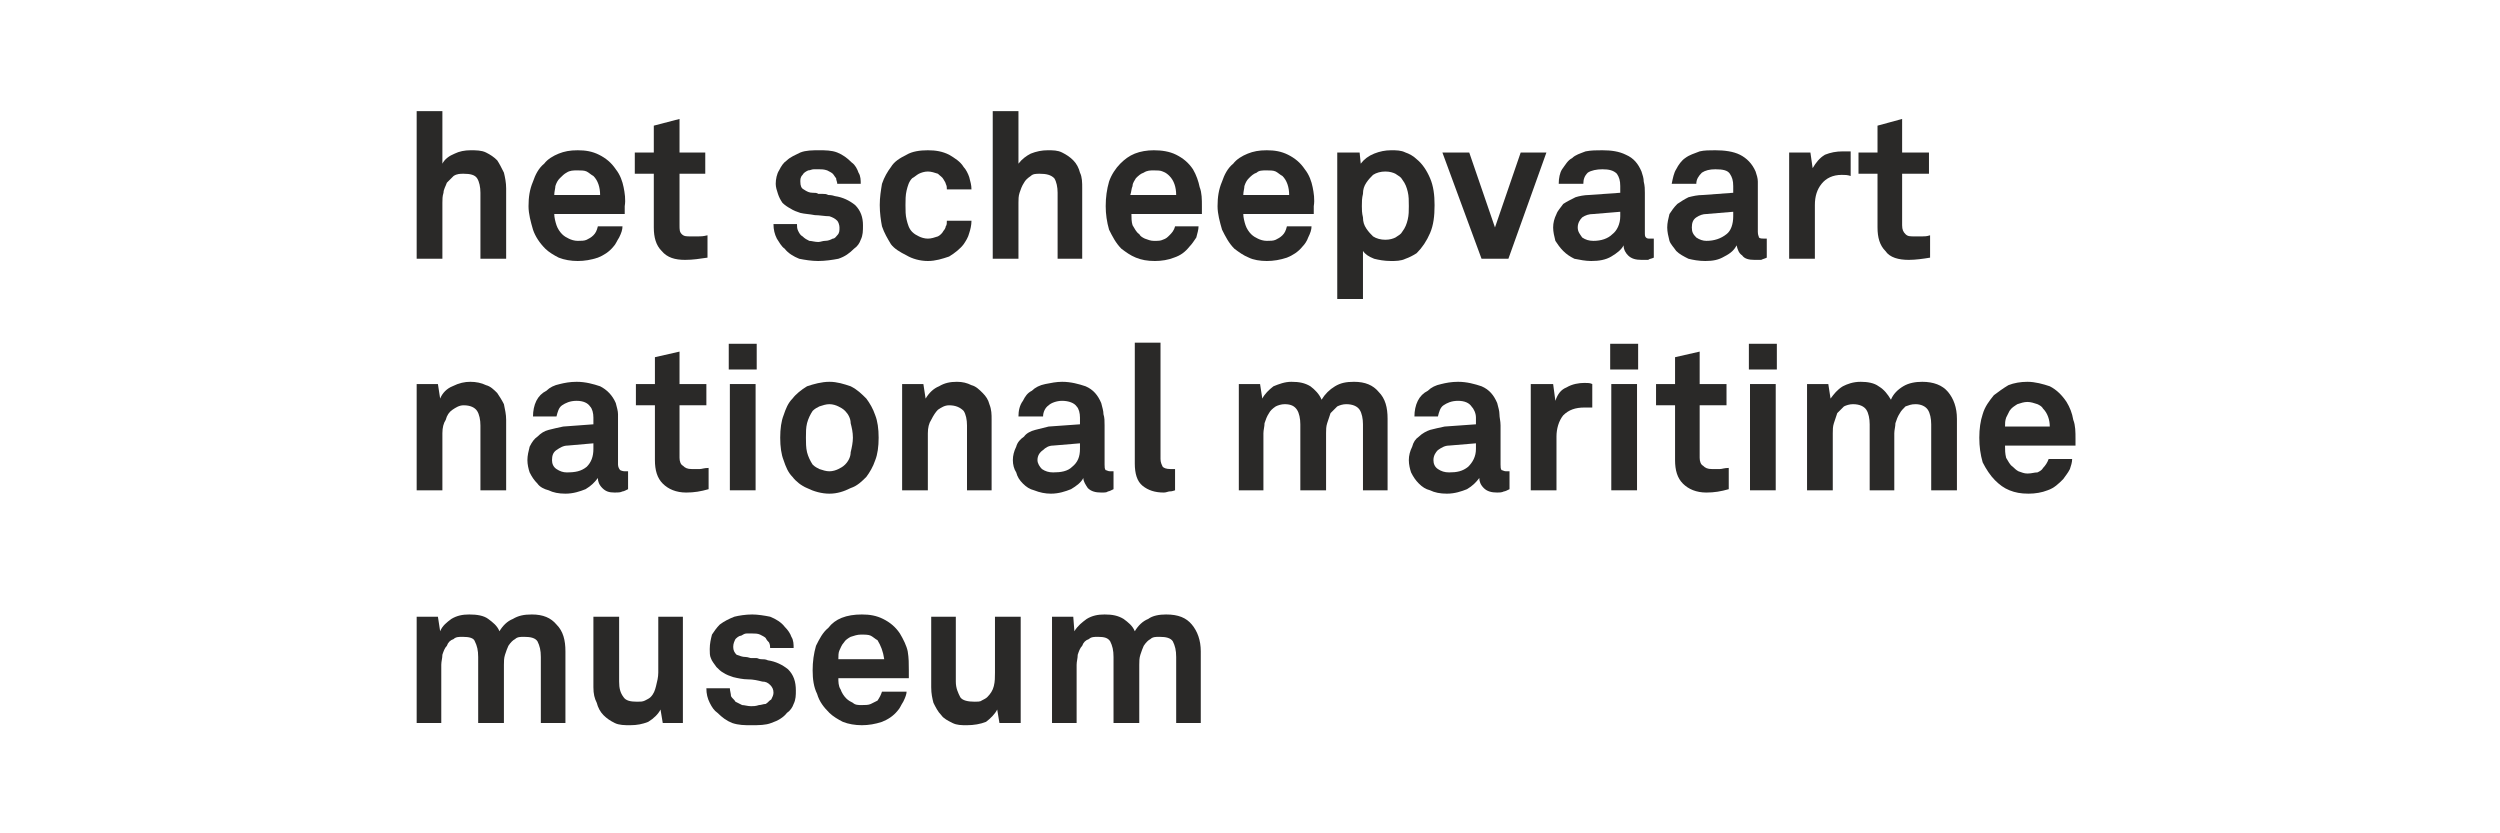 <svg width="180" height="60" viewBox="0 0 180 60" fill="none" xmlns="http://www.w3.org/2000/svg">
<path fill-rule="evenodd" clip-rule="evenodd" d="M34.591 18.631V13.879C34.591 13.476 34.51 13.074 34.349 12.832C34.188 12.591 33.866 12.51 33.383 12.51C33.141 12.51 32.899 12.51 32.658 12.671C32.497 12.832 32.336 12.993 32.175 13.154C32.094 13.396 31.933 13.638 31.933 13.879C31.852 14.121 31.852 14.362 31.852 14.604V18.631H30V8H31.852V11.785C32.013 11.463 32.336 11.222 32.738 11.06C33.06 10.899 33.463 10.819 33.866 10.819C34.269 10.819 34.671 10.819 34.993 10.98C35.315 11.141 35.557 11.302 35.799 11.544C35.96 11.785 36.121 12.107 36.282 12.43C36.362 12.752 36.443 13.154 36.443 13.557V18.631H34.591Z" fill="#2A2928"/>
<path fill-rule="evenodd" clip-rule="evenodd" d="M43.208 14.04C43.208 13.476 43.047 12.993 42.725 12.671C42.564 12.591 42.403 12.43 42.242 12.349C42.081 12.268 41.839 12.268 41.597 12.268C41.275 12.268 41.034 12.268 40.792 12.43C40.631 12.51 40.47 12.671 40.309 12.832C40.148 12.993 40.067 13.154 39.987 13.396C39.987 13.557 39.906 13.799 39.906 14.04H43.208ZM44.98 14.846C44.98 14.926 44.98 15.007 44.98 15.087V15.409H39.906C39.906 15.651 39.987 15.973 40.067 16.215C40.148 16.456 40.309 16.698 40.47 16.859C40.631 17.02 40.792 17.101 40.953 17.181C41.114 17.262 41.356 17.342 41.597 17.342C41.839 17.342 42.081 17.342 42.242 17.262C42.403 17.181 42.564 17.101 42.725 16.94C42.886 16.779 42.967 16.617 43.047 16.295H44.819C44.819 16.537 44.738 16.779 44.577 17.101C44.416 17.342 44.336 17.584 44.175 17.745C43.852 18.148 43.45 18.389 43.047 18.55C42.564 18.711 42.081 18.792 41.597 18.792C41.114 18.792 40.631 18.711 40.228 18.55C39.906 18.389 39.503 18.148 39.262 17.906C38.859 17.503 38.537 17.02 38.376 16.537C38.215 15.973 38.054 15.409 38.054 14.846C38.054 14.201 38.134 13.638 38.376 13.074C38.537 12.591 38.779 12.107 39.181 11.785C39.423 11.463 39.825 11.222 40.228 11.06C40.631 10.899 41.034 10.819 41.597 10.819C42.161 10.819 42.644 10.899 43.127 11.141C43.611 11.383 44.013 11.705 44.336 12.188C44.658 12.591 44.819 13.074 44.899 13.476C44.98 13.879 45.06 14.362 44.98 14.846Z" fill="#2A2928"/>
<path fill-rule="evenodd" clip-rule="evenodd" d="M50.94 18.55C50.376 18.631 49.893 18.711 49.329 18.711C48.604 18.711 48.04 18.55 47.638 18.067C47.235 17.664 47.074 17.101 47.074 16.376V12.51H45.705V10.98H47.074V9.047L48.926 8.564V10.98H50.779V12.51H48.926V16.215C48.926 16.537 48.926 16.698 49.087 16.859C49.248 17.02 49.409 17.02 49.732 17.02C49.893 17.02 50.134 17.02 50.295 17.02C50.456 17.02 50.617 17.02 50.94 16.94V18.55Z" fill="#2A2928"/>
<path fill-rule="evenodd" clip-rule="evenodd" d="M62.134 16.215C62.134 16.617 62.134 16.94 61.973 17.262C61.893 17.503 61.732 17.745 61.49 17.906C61.168 18.228 60.846 18.47 60.362 18.631C59.96 18.711 59.396 18.792 58.913 18.792C58.429 18.792 57.946 18.711 57.544 18.631C57.141 18.47 56.738 18.228 56.497 17.906C56.255 17.745 56.094 17.423 55.933 17.181C55.772 16.859 55.691 16.537 55.691 16.134H57.383C57.383 16.295 57.383 16.456 57.463 16.617C57.544 16.779 57.624 16.94 57.785 17.02C57.946 17.181 58.107 17.262 58.269 17.342C58.429 17.342 58.671 17.423 58.913 17.423C59.074 17.423 59.235 17.342 59.396 17.342C59.638 17.342 59.799 17.262 59.96 17.181C60.121 17.181 60.201 17.02 60.282 16.94C60.443 16.779 60.443 16.617 60.443 16.376C60.443 16.215 60.362 15.973 60.282 15.893C60.121 15.732 59.96 15.651 59.718 15.57C59.396 15.57 58.993 15.49 58.671 15.49C58.269 15.409 57.946 15.409 57.624 15.329C57.383 15.248 57.141 15.168 56.899 15.007C56.738 14.926 56.497 14.765 56.336 14.604C56.175 14.362 56.094 14.201 56.013 13.96C55.933 13.718 55.852 13.476 55.852 13.235C55.852 12.913 55.933 12.51 56.094 12.268C56.255 11.946 56.416 11.705 56.658 11.544C56.899 11.302 57.302 11.141 57.624 10.98C58.027 10.819 58.51 10.819 58.993 10.819C59.396 10.819 59.879 10.819 60.282 10.98C60.685 11.141 61.007 11.383 61.329 11.705C61.571 11.866 61.732 12.188 61.812 12.43C61.973 12.671 61.973 12.993 61.973 13.235H60.282C60.282 13.074 60.201 12.993 60.201 12.832C60.121 12.752 60.04 12.591 59.96 12.51C59.879 12.43 59.718 12.349 59.557 12.268C59.315 12.188 59.154 12.188 58.993 12.188C58.832 12.188 58.671 12.188 58.591 12.188C58.429 12.188 58.349 12.268 58.188 12.268C58.027 12.349 57.866 12.43 57.785 12.591C57.624 12.752 57.624 12.913 57.624 13.074C57.624 13.396 57.705 13.557 57.866 13.638C58.107 13.799 58.269 13.879 58.51 13.879C58.671 13.879 58.832 13.879 58.913 13.96C58.993 13.96 59.154 13.96 59.235 13.96C59.396 13.96 59.477 13.96 59.638 14.04C59.718 14.04 59.879 14.04 60.121 14.121C60.685 14.201 61.168 14.443 61.571 14.765C61.973 15.168 62.134 15.651 62.134 16.215Z" fill="#2A2928"/>
<path fill-rule="evenodd" clip-rule="evenodd" d="M69.946 15.893C69.946 16.215 69.866 16.537 69.785 16.779C69.705 17.101 69.544 17.342 69.383 17.584C69.141 17.906 68.738 18.228 68.336 18.47C67.852 18.631 67.369 18.792 66.805 18.792C66.242 18.792 65.678 18.631 65.275 18.389C64.792 18.148 64.389 17.906 64.148 17.584C63.906 17.181 63.664 16.779 63.503 16.295C63.423 15.893 63.342 15.329 63.342 14.765C63.342 14.201 63.423 13.718 63.503 13.235C63.664 12.752 63.906 12.349 64.148 12.027C64.389 11.624 64.792 11.383 65.275 11.141C65.678 10.899 66.242 10.819 66.805 10.819C67.369 10.819 67.852 10.899 68.336 11.141C68.738 11.383 69.141 11.624 69.383 12.027C69.544 12.188 69.705 12.51 69.785 12.752C69.866 13.074 69.946 13.315 69.946 13.638H68.174C68.174 13.476 68.174 13.396 68.094 13.235C68.094 13.154 68.013 13.074 67.933 12.913C67.852 12.752 67.691 12.671 67.53 12.51C67.289 12.43 67.047 12.349 66.805 12.349C66.564 12.349 66.322 12.43 66.161 12.51C66 12.591 65.839 12.752 65.678 12.832C65.436 13.074 65.356 13.396 65.275 13.718C65.195 14.04 65.195 14.443 65.195 14.765C65.195 15.168 65.195 15.49 65.275 15.812C65.356 16.134 65.436 16.456 65.678 16.698C65.839 16.859 66 16.94 66.161 17.02C66.322 17.101 66.564 17.181 66.805 17.181C67.047 17.181 67.289 17.101 67.53 17.02C67.691 16.94 67.852 16.779 67.933 16.617C68.013 16.537 68.094 16.376 68.094 16.295C68.174 16.215 68.174 16.054 68.174 15.893H69.946Z" fill="#2A2928"/>
<path fill-rule="evenodd" clip-rule="evenodd" d="M76.148 18.631V13.879C76.148 13.476 76.067 13.074 75.906 12.832C75.664 12.591 75.342 12.51 74.859 12.51C74.617 12.51 74.376 12.51 74.215 12.671C73.973 12.832 73.812 12.993 73.731 13.154C73.57 13.396 73.49 13.638 73.409 13.879C73.329 14.121 73.329 14.362 73.329 14.604V18.631H71.477V8H73.329V11.785C73.57 11.463 73.893 11.222 74.215 11.06C74.617 10.899 75.02 10.819 75.423 10.819C75.826 10.819 76.148 10.819 76.47 10.98C76.792 11.141 77.034 11.302 77.275 11.544C77.517 11.785 77.678 12.107 77.758 12.43C77.919 12.752 77.919 13.154 77.919 13.557V18.631H76.148Z" fill="#2A2928"/>
<path fill-rule="evenodd" clip-rule="evenodd" d="M84.684 14.04C84.684 13.476 84.523 12.993 84.201 12.671C84.121 12.591 83.96 12.43 83.718 12.349C83.557 12.268 83.315 12.268 83.074 12.268C82.832 12.268 82.591 12.268 82.349 12.43C82.107 12.51 81.946 12.671 81.785 12.832C81.705 12.993 81.544 13.154 81.544 13.396C81.463 13.557 81.463 13.799 81.382 14.04H84.684ZM86.537 14.846C86.537 14.926 86.537 15.007 86.537 15.087V15.409H81.463C81.463 15.651 81.463 15.973 81.544 16.215C81.705 16.456 81.785 16.698 82.027 16.859C82.107 17.02 82.268 17.101 82.43 17.181C82.671 17.262 82.832 17.342 83.074 17.342C83.396 17.342 83.557 17.342 83.718 17.262C83.96 17.181 84.04 17.101 84.201 16.94C84.362 16.779 84.523 16.617 84.604 16.295H86.295C86.295 16.537 86.215 16.779 86.134 17.101C85.973 17.342 85.812 17.584 85.651 17.745C85.329 18.148 85.007 18.389 84.523 18.55C84.121 18.711 83.638 18.792 83.154 18.792C82.591 18.792 82.188 18.711 81.785 18.55C81.382 18.389 81.06 18.148 80.738 17.906C80.336 17.503 80.094 17.02 79.852 16.537C79.691 15.973 79.611 15.409 79.611 14.846C79.611 14.201 79.691 13.638 79.852 13.074C80.013 12.591 80.336 12.107 80.658 11.785C80.98 11.463 81.302 11.222 81.705 11.06C82.107 10.899 82.591 10.819 83.074 10.819C83.638 10.819 84.201 10.899 84.684 11.141C85.168 11.383 85.57 11.705 85.893 12.188C86.134 12.591 86.295 13.074 86.376 13.476C86.537 13.879 86.537 14.362 86.537 14.846Z" fill="#2A2928"/>
<path fill-rule="evenodd" clip-rule="evenodd" d="M92.819 14.04C92.819 13.476 92.658 12.993 92.336 12.671C92.174 12.591 92.013 12.43 91.852 12.349C91.691 12.268 91.45 12.268 91.208 12.268C90.886 12.268 90.644 12.268 90.483 12.43C90.242 12.51 90.081 12.671 89.919 12.832C89.758 12.993 89.678 13.154 89.597 13.396C89.597 13.557 89.517 13.799 89.517 14.04H92.819ZM94.591 14.846C94.591 14.926 94.591 15.007 94.591 15.087V15.409H89.517C89.517 15.651 89.597 15.973 89.678 16.215C89.758 16.456 89.919 16.698 90.081 16.859C90.242 17.02 90.403 17.101 90.564 17.181C90.725 17.262 90.966 17.342 91.208 17.342C91.45 17.342 91.691 17.342 91.852 17.262C92.013 17.181 92.174 17.101 92.336 16.94C92.497 16.779 92.577 16.617 92.658 16.295H94.43C94.43 16.537 94.349 16.779 94.188 17.101C94.107 17.342 93.946 17.584 93.785 17.745C93.463 18.148 93.06 18.389 92.658 18.55C92.174 18.711 91.691 18.792 91.208 18.792C90.725 18.792 90.242 18.711 89.919 18.55C89.517 18.389 89.195 18.148 88.873 17.906C88.47 17.503 88.228 17.02 87.987 16.537C87.826 15.973 87.664 15.409 87.664 14.846C87.664 14.201 87.745 13.638 87.987 13.074C88.148 12.591 88.389 12.107 88.792 11.785C89.034 11.463 89.436 11.222 89.839 11.06C90.242 10.899 90.644 10.819 91.208 10.819C91.772 10.819 92.255 10.899 92.738 11.141C93.222 11.383 93.624 11.705 93.946 12.188C94.269 12.591 94.43 13.074 94.51 13.476C94.591 13.879 94.671 14.362 94.591 14.846Z" fill="#2A2928"/>
<path fill-rule="evenodd" clip-rule="evenodd" d="M101.436 14.846C101.436 14.443 101.436 14.121 101.356 13.799C101.275 13.476 101.195 13.235 100.953 12.913C100.872 12.752 100.711 12.671 100.47 12.51C100.309 12.43 100.067 12.349 99.745 12.349C99.423 12.349 99.101 12.43 98.859 12.591C98.698 12.752 98.537 12.913 98.376 13.154C98.215 13.396 98.134 13.638 98.134 13.96C98.054 14.282 98.054 14.524 98.054 14.846C98.054 15.087 98.054 15.329 98.134 15.651C98.134 15.973 98.215 16.215 98.376 16.456C98.537 16.698 98.698 16.859 98.859 17.02C99.101 17.181 99.423 17.262 99.745 17.262C100.067 17.262 100.309 17.181 100.47 17.101C100.711 16.94 100.872 16.859 100.953 16.698C101.195 16.376 101.275 16.134 101.356 15.812C101.436 15.49 101.436 15.168 101.436 14.846ZM103.289 14.765C103.289 15.57 103.208 16.215 102.966 16.779C102.725 17.342 102.403 17.826 102 18.228C101.758 18.389 101.436 18.55 101.195 18.631C100.872 18.792 100.47 18.792 100.148 18.792C99.664 18.792 99.262 18.711 98.94 18.631C98.537 18.47 98.295 18.309 98.134 18.067V21.53H96.282V10.98H97.893L97.973 11.785C98.215 11.463 98.537 11.222 98.94 11.06C99.342 10.899 99.745 10.819 100.148 10.819C100.55 10.819 100.872 10.819 101.195 10.98C101.436 11.06 101.758 11.222 102 11.463C102.403 11.785 102.725 12.268 102.966 12.832C103.208 13.396 103.289 14.04 103.289 14.765Z" fill="#2A2928"/>
<path fill-rule="evenodd" clip-rule="evenodd" d="M108.604 18.631H106.671L103.852 10.98H105.785L107.638 16.376L109.49 10.98H111.342L108.604 18.631Z" fill="#2A2928"/>
<path fill-rule="evenodd" clip-rule="evenodd" d="M116.658 15.248L114.725 15.409C114.403 15.409 114.161 15.49 113.919 15.651C113.758 15.812 113.597 16.054 113.597 16.376C113.597 16.698 113.758 16.859 113.919 17.101C114.161 17.262 114.403 17.342 114.725 17.342C115.289 17.342 115.772 17.181 116.094 16.859C116.416 16.617 116.658 16.134 116.658 15.57V15.248ZM119.074 18.55C118.913 18.631 118.752 18.631 118.671 18.711C118.591 18.711 118.349 18.711 118.188 18.711C117.785 18.711 117.463 18.631 117.221 18.389C117.06 18.228 116.899 17.987 116.899 17.664C116.738 17.987 116.416 18.228 116.013 18.47C115.611 18.711 115.128 18.792 114.564 18.792C114.161 18.792 113.758 18.711 113.356 18.631C113.034 18.47 112.792 18.309 112.55 18.067C112.309 17.826 112.148 17.584 111.987 17.342C111.906 17.02 111.826 16.698 111.826 16.376C111.826 16.054 111.906 15.732 112.067 15.409C112.148 15.168 112.389 14.926 112.55 14.685C112.792 14.524 113.114 14.362 113.436 14.201C113.678 14.121 114.081 14.04 114.403 14.04L116.658 13.879V13.396C116.658 12.993 116.577 12.752 116.416 12.51C116.174 12.268 115.852 12.188 115.369 12.188C114.966 12.188 114.564 12.268 114.322 12.43C114.081 12.671 114 12.913 114 13.235H112.228C112.228 12.832 112.309 12.43 112.47 12.188C112.711 11.866 112.872 11.544 113.195 11.383C113.436 11.141 113.758 11.06 114.161 10.899C114.564 10.819 114.966 10.819 115.369 10.819C116.013 10.819 116.577 10.899 117.06 11.141C117.624 11.383 117.946 11.785 118.188 12.349C118.268 12.591 118.349 12.832 118.349 13.074C118.43 13.396 118.43 13.638 118.43 13.879V16.698C118.43 16.94 118.43 17.02 118.51 17.101C118.591 17.181 118.671 17.181 118.832 17.181C118.913 17.181 118.993 17.181 118.993 17.181H119.074V18.55Z" fill="#2A2928"/>
<path fill-rule="evenodd" clip-rule="evenodd" d="M124.792 15.248L122.859 15.409C122.617 15.409 122.376 15.49 122.134 15.651C121.893 15.812 121.812 16.054 121.812 16.376C121.812 16.698 121.893 16.859 122.134 17.101C122.376 17.262 122.617 17.342 122.859 17.342C123.423 17.342 123.906 17.181 124.309 16.859C124.631 16.617 124.792 16.134 124.792 15.57V15.248ZM127.208 18.55C127.047 18.631 126.966 18.631 126.805 18.711C126.725 18.711 126.564 18.711 126.322 18.711C125.919 18.711 125.597 18.631 125.436 18.389C125.195 18.228 125.114 17.987 125.034 17.664C124.872 17.987 124.631 18.228 124.148 18.47C123.745 18.711 123.342 18.792 122.779 18.792C122.295 18.792 121.893 18.711 121.57 18.631C121.248 18.47 120.926 18.309 120.685 18.067C120.524 17.826 120.282 17.584 120.201 17.342C120.121 17.02 120.04 16.698 120.04 16.376C120.04 16.054 120.121 15.732 120.201 15.409C120.362 15.168 120.523 14.926 120.765 14.685C121.007 14.524 121.248 14.362 121.57 14.201C121.893 14.121 122.215 14.04 122.617 14.04L124.792 13.879V13.396C124.792 12.993 124.711 12.752 124.55 12.51C124.389 12.268 124.067 12.188 123.503 12.188C123.101 12.188 122.779 12.268 122.537 12.43C122.295 12.671 122.134 12.913 122.134 13.235H120.362C120.443 12.832 120.524 12.43 120.685 12.188C120.846 11.866 121.087 11.544 121.329 11.383C121.651 11.141 121.973 11.06 122.376 10.899C122.698 10.819 123.101 10.819 123.503 10.819C124.148 10.819 124.792 10.899 125.275 11.141C125.758 11.383 126.161 11.785 126.403 12.349C126.483 12.591 126.564 12.832 126.564 13.074C126.564 13.396 126.564 13.638 126.564 13.879V16.698C126.564 16.94 126.644 17.02 126.644 17.101C126.725 17.181 126.886 17.181 127.047 17.181C127.047 17.181 127.128 17.181 127.208 17.181V18.55Z" fill="#2A2928"/>
<path fill-rule="evenodd" clip-rule="evenodd" d="M133.248 12.671C133.007 12.591 132.846 12.591 132.604 12.591C131.96 12.591 131.477 12.832 131.154 13.235C130.832 13.638 130.671 14.121 130.671 14.765V18.631H128.819V10.98H130.349L130.51 12.107C130.752 11.705 130.993 11.383 131.396 11.141C131.799 10.98 132.201 10.899 132.685 10.899C132.846 10.899 133.087 10.899 133.248 10.899V12.671Z" fill="#2A2928"/>
<path fill-rule="evenodd" clip-rule="evenodd" d="M138.966 18.55C138.483 18.631 137.919 18.711 137.436 18.711C136.711 18.711 136.067 18.55 135.745 18.067C135.342 17.664 135.181 17.101 135.181 16.376V12.51H133.812V10.98H135.181V9.047L136.953 8.564V10.98H138.886V12.51H136.953V16.215C136.953 16.537 137.034 16.698 137.195 16.859C137.356 17.02 137.517 17.02 137.839 17.02C138 17.02 138.161 17.02 138.403 17.02C138.564 17.02 138.725 17.02 138.966 16.94V18.55Z" fill="#2A2928"/>
<path fill-rule="evenodd" clip-rule="evenodd" d="M34.591 35.302V30.631C34.591 30.228 34.51 29.826 34.349 29.584C34.188 29.342 33.866 29.181 33.383 29.181C33.06 29.181 32.819 29.342 32.577 29.503C32.336 29.664 32.175 29.906 32.094 30.228C31.933 30.47 31.852 30.792 31.852 31.195C31.852 31.597 31.852 31.919 31.852 32.242V35.302H30V27.651H31.53L31.691 28.698C31.852 28.295 32.175 27.973 32.577 27.812C33.06 27.57 33.463 27.49 33.866 27.49C34.269 27.49 34.671 27.57 34.993 27.732C35.315 27.812 35.557 28.054 35.799 28.295C35.96 28.537 36.121 28.779 36.282 29.101C36.362 29.503 36.443 29.826 36.443 30.228V35.302H34.591Z" fill="#2A2928"/>
<path fill-rule="evenodd" clip-rule="evenodd" d="M42.725 31.919L40.873 32.081C40.55 32.081 40.309 32.242 40.067 32.403C39.825 32.564 39.745 32.805 39.745 33.127C39.745 33.369 39.825 33.611 40.067 33.772C40.309 33.933 40.55 34.013 40.792 34.013C41.436 34.013 41.839 33.933 42.242 33.611C42.564 33.289 42.725 32.886 42.725 32.322V31.919ZM45.221 35.221C45.06 35.302 44.899 35.383 44.819 35.383C44.658 35.463 44.497 35.463 44.255 35.463C43.852 35.463 43.611 35.383 43.369 35.141C43.127 34.899 43.047 34.658 43.047 34.416C42.805 34.738 42.564 34.98 42.161 35.221C41.758 35.383 41.275 35.544 40.711 35.544C40.228 35.544 39.825 35.463 39.503 35.302C39.181 35.221 38.859 35.06 38.698 34.819C38.456 34.577 38.295 34.336 38.134 34.013C38.054 33.772 37.973 33.45 37.973 33.127C37.973 32.805 38.054 32.483 38.134 32.161C38.295 31.839 38.456 31.597 38.698 31.436C38.94 31.195 39.181 31.034 39.503 30.953C39.825 30.872 40.148 30.792 40.55 30.711L42.725 30.55V30.067C42.725 29.745 42.644 29.423 42.483 29.262C42.322 29.02 42 28.859 41.517 28.859C41.033 28.859 40.711 29.02 40.47 29.181C40.228 29.342 40.148 29.664 40.067 29.987H38.376C38.376 29.584 38.456 29.181 38.617 28.859C38.779 28.537 39.02 28.295 39.342 28.134C39.584 27.893 39.906 27.732 40.309 27.651C40.631 27.57 41.033 27.49 41.517 27.49C42.161 27.49 42.725 27.651 43.208 27.812C43.691 28.054 44.094 28.456 44.336 29.02C44.416 29.342 44.497 29.584 44.497 29.826C44.497 30.067 44.497 30.309 44.497 30.631V33.45C44.497 33.611 44.577 33.772 44.658 33.852C44.658 33.852 44.819 33.933 44.98 33.933C45.06 33.933 45.06 33.933 45.141 33.933C45.141 33.933 45.141 33.933 45.221 33.933V35.221Z" fill="#2A2928"/>
<path fill-rule="evenodd" clip-rule="evenodd" d="M51.02 35.221C50.456 35.383 49.973 35.463 49.409 35.463C48.684 35.463 48.121 35.221 47.718 34.819C47.315 34.416 47.154 33.852 47.154 33.127V29.181H45.785V27.651H47.154V25.718L48.926 25.315V27.651H50.859V29.181H48.926V32.966C48.926 33.208 49.007 33.45 49.168 33.53C49.329 33.691 49.49 33.772 49.812 33.772C49.973 33.772 50.215 33.772 50.376 33.772C50.537 33.772 50.698 33.691 51.02 33.691V35.221Z" fill="#2A2928"/>
<path fill-rule="evenodd" clip-rule="evenodd" d="M52.55 35.302H54.403V27.651H52.55V35.302ZM52.47 26.604H54.483V24.752H52.47V26.604Z" fill="#2A2928"/>
<path fill-rule="evenodd" clip-rule="evenodd" d="M61.409 31.517C61.409 31.114 61.329 30.792 61.248 30.47C61.248 30.148 61.087 29.826 60.846 29.584C60.685 29.423 60.523 29.342 60.362 29.262C60.201 29.181 59.96 29.101 59.718 29.101C59.477 29.101 59.235 29.181 58.993 29.262C58.832 29.342 58.671 29.423 58.51 29.584C58.349 29.826 58.188 30.148 58.107 30.47C58.027 30.792 58.027 31.114 58.027 31.517C58.027 31.839 58.027 32.242 58.107 32.564C58.188 32.886 58.349 33.208 58.51 33.45C58.671 33.611 58.832 33.691 58.993 33.772C59.235 33.852 59.477 33.933 59.718 33.933C59.96 33.933 60.201 33.852 60.362 33.772C60.523 33.691 60.685 33.611 60.846 33.45C61.087 33.208 61.248 32.886 61.248 32.564C61.329 32.242 61.409 31.839 61.409 31.517ZM63.262 31.517C63.262 32.161 63.181 32.725 63.02 33.127C62.859 33.611 62.617 34.013 62.376 34.336C62.054 34.658 61.731 34.98 61.248 35.141C60.765 35.383 60.282 35.544 59.718 35.544C59.154 35.544 58.591 35.383 58.107 35.141C57.705 34.98 57.302 34.658 57.06 34.336C56.738 34.013 56.577 33.611 56.416 33.127C56.255 32.725 56.175 32.161 56.175 31.517C56.175 30.872 56.255 30.309 56.416 29.906C56.577 29.423 56.738 29.02 57.06 28.698C57.302 28.376 57.705 28.054 58.107 27.812C58.591 27.651 59.154 27.49 59.718 27.49C60.282 27.49 60.765 27.651 61.248 27.812C61.731 28.054 62.054 28.376 62.376 28.698C62.617 29.02 62.859 29.423 63.02 29.906C63.181 30.309 63.262 30.872 63.262 31.517Z" fill="#2A2928"/>
<path fill-rule="evenodd" clip-rule="evenodd" d="M69.624 35.302V30.631C69.624 30.228 69.544 29.826 69.382 29.584C69.141 29.342 68.819 29.181 68.336 29.181C68.013 29.181 67.772 29.342 67.53 29.503C67.369 29.664 67.208 29.906 67.047 30.228C66.886 30.47 66.805 30.792 66.805 31.195C66.805 31.597 66.805 31.919 66.805 32.242V35.302H64.953V27.651H66.483L66.644 28.698C66.886 28.295 67.208 27.973 67.611 27.812C68.013 27.57 68.416 27.49 68.899 27.49C69.302 27.49 69.624 27.57 69.946 27.732C70.268 27.812 70.51 28.054 70.752 28.295C70.993 28.537 71.154 28.779 71.235 29.101C71.396 29.503 71.396 29.826 71.396 30.228V35.302H69.624Z" fill="#2A2928"/>
<path fill-rule="evenodd" clip-rule="evenodd" d="M77.758 31.919L75.826 32.081C75.503 32.081 75.262 32.242 75.101 32.403C74.859 32.564 74.698 32.805 74.698 33.127C74.698 33.369 74.859 33.611 75.02 33.772C75.262 33.933 75.503 34.013 75.826 34.013C76.389 34.013 76.873 33.933 77.195 33.611C77.597 33.289 77.758 32.886 77.758 32.322V31.919ZM80.174 35.221C80.013 35.302 79.852 35.383 79.772 35.383C79.691 35.463 79.53 35.463 79.289 35.463C78.886 35.463 78.564 35.383 78.322 35.141C78.161 34.899 78 34.658 78 34.416C77.839 34.738 77.517 34.98 77.114 35.221C76.711 35.383 76.228 35.544 75.664 35.544C75.262 35.544 74.859 35.463 74.456 35.302C74.134 35.221 73.893 35.06 73.651 34.819C73.409 34.577 73.248 34.336 73.168 34.013C73.007 33.772 72.926 33.45 72.926 33.127C72.926 32.805 73.007 32.483 73.168 32.161C73.248 31.839 73.49 31.597 73.731 31.436C73.893 31.195 74.215 31.034 74.537 30.953C74.859 30.872 75.181 30.792 75.503 30.711L77.758 30.55V30.067C77.758 29.745 77.678 29.423 77.517 29.262C77.356 29.02 76.953 28.859 76.47 28.859C76.067 28.859 75.664 29.02 75.503 29.181C75.262 29.342 75.101 29.664 75.101 29.987H73.329C73.329 29.584 73.409 29.181 73.651 28.859C73.812 28.537 73.973 28.295 74.295 28.134C74.537 27.893 74.859 27.732 75.262 27.651C75.664 27.57 76.067 27.49 76.47 27.49C77.114 27.49 77.678 27.651 78.161 27.812C78.725 28.054 79.047 28.456 79.289 29.02C79.369 29.342 79.45 29.584 79.45 29.826C79.53 30.067 79.53 30.309 79.53 30.631V33.45C79.53 33.611 79.53 33.772 79.611 33.852C79.691 33.852 79.772 33.933 79.933 33.933C80.013 33.933 80.094 33.933 80.094 33.933H80.174V35.221Z" fill="#2A2928"/>
<path fill-rule="evenodd" clip-rule="evenodd" d="M84.604 35.302C84.362 35.383 84.282 35.383 84.201 35.383C84.121 35.383 83.96 35.463 83.799 35.463C83.154 35.463 82.671 35.302 82.269 34.98C81.866 34.658 81.705 34.094 81.705 33.369V24.671H83.557V33.047C83.557 33.289 83.638 33.45 83.718 33.611C83.799 33.691 83.96 33.772 84.282 33.772C84.362 33.772 84.443 33.772 84.443 33.772C84.523 33.772 84.523 33.772 84.604 33.772V35.302Z" fill="#2A2928"/>
<path fill-rule="evenodd" clip-rule="evenodd" d="M98.134 35.302V30.55C98.134 30.148 98.054 29.745 97.893 29.503C97.732 29.262 97.409 29.101 96.926 29.101C96.685 29.101 96.443 29.181 96.282 29.262C96.121 29.423 95.96 29.584 95.799 29.745C95.718 29.987 95.638 30.228 95.557 30.47C95.477 30.711 95.477 30.953 95.477 31.195V35.302H93.624V30.55C93.624 30.148 93.544 29.745 93.383 29.503C93.222 29.262 92.98 29.101 92.497 29.101C92.255 29.101 92.013 29.181 91.852 29.262C91.611 29.423 91.45 29.584 91.369 29.745C91.208 29.987 91.127 30.228 91.047 30.47C91.047 30.711 90.966 30.953 90.966 31.195V35.302H89.195V27.651H90.725L90.886 28.698C91.047 28.376 91.369 28.054 91.691 27.812C92.094 27.651 92.497 27.49 92.98 27.49C93.544 27.49 93.946 27.57 94.349 27.812C94.671 28.054 94.993 28.376 95.154 28.779C95.396 28.376 95.718 28.054 96.121 27.812C96.523 27.57 96.926 27.49 97.49 27.49C98.295 27.49 98.859 27.732 99.262 28.215C99.745 28.698 99.906 29.342 99.906 30.148V35.302H98.134Z" fill="#2A2928"/>
<path fill-rule="evenodd" clip-rule="evenodd" d="M106.268 31.919L104.336 32.081C104.013 32.081 103.772 32.242 103.53 32.403C103.369 32.564 103.208 32.805 103.208 33.127C103.208 33.369 103.289 33.611 103.53 33.772C103.772 33.933 104.013 34.013 104.336 34.013C104.899 34.013 105.302 33.933 105.705 33.611C106.027 33.289 106.268 32.886 106.268 32.322V31.919ZM108.685 35.221C108.523 35.302 108.362 35.383 108.282 35.383C108.121 35.463 107.96 35.463 107.799 35.463C107.396 35.463 107.074 35.383 106.832 35.141C106.591 34.899 106.51 34.658 106.51 34.416C106.268 34.738 106.027 34.98 105.624 35.221C105.221 35.383 104.738 35.544 104.174 35.544C103.691 35.544 103.289 35.463 102.966 35.302C102.644 35.221 102.403 35.06 102.161 34.819C101.919 34.577 101.758 34.336 101.597 34.013C101.517 33.772 101.436 33.45 101.436 33.127C101.436 32.805 101.517 32.483 101.678 32.161C101.758 31.839 101.919 31.597 102.161 31.436C102.403 31.195 102.725 31.034 102.966 30.953C103.289 30.872 103.611 30.792 104.013 30.711L106.268 30.55V30.067C106.268 29.745 106.107 29.423 105.946 29.262C105.785 29.02 105.463 28.859 104.98 28.859C104.497 28.859 104.174 29.02 103.933 29.181C103.691 29.342 103.611 29.664 103.53 29.987H101.839C101.839 29.584 101.919 29.181 102.081 28.859C102.242 28.537 102.483 28.295 102.805 28.134C103.047 27.893 103.369 27.732 103.772 27.651C104.094 27.57 104.497 27.49 104.98 27.49C105.624 27.49 106.188 27.651 106.671 27.812C107.235 28.054 107.557 28.456 107.799 29.02C107.879 29.342 107.96 29.584 107.96 29.826C107.96 30.067 108.04 30.309 108.04 30.631V33.45C108.04 33.611 108.04 33.772 108.121 33.852C108.201 33.852 108.282 33.933 108.443 33.933C108.523 33.933 108.523 33.933 108.604 33.933C108.604 33.933 108.604 33.933 108.685 33.933V35.221Z" fill="#2A2928"/>
<path fill-rule="evenodd" clip-rule="evenodd" d="M114.644 29.342C114.483 29.342 114.242 29.342 114.081 29.342C113.436 29.342 112.953 29.503 112.55 29.906C112.228 30.309 112.067 30.872 112.067 31.436V35.302H110.215V27.651H111.826L111.987 28.859C112.148 28.376 112.389 28.054 112.792 27.893C113.195 27.651 113.678 27.57 114.081 27.57C114.322 27.57 114.483 27.57 114.644 27.651V29.342Z" fill="#2A2928"/>
<path fill-rule="evenodd" clip-rule="evenodd" d="M116.013 35.302H117.866V27.651H116.013V35.302ZM115.933 26.604H117.946V24.752H115.933V26.604Z" fill="#2A2928"/>
<path fill-rule="evenodd" clip-rule="evenodd" d="M124.47 35.221C123.906 35.383 123.423 35.463 122.859 35.463C122.134 35.463 121.57 35.221 121.168 34.819C120.765 34.416 120.604 33.852 120.604 33.127V29.181H119.235V27.651H120.604V25.718L122.376 25.315V27.651H124.309V29.181H122.376V32.966C122.376 33.208 122.456 33.45 122.617 33.53C122.779 33.691 122.94 33.772 123.262 33.772C123.423 33.772 123.664 33.772 123.826 33.772C123.987 33.772 124.148 33.691 124.47 33.691V35.221Z" fill="#2A2928"/>
<path fill-rule="evenodd" clip-rule="evenodd" d="M126 35.302H127.852V27.651H126V35.302ZM125.919 26.604H127.933V24.752H125.919V26.604Z" fill="#2A2928"/>
<path fill-rule="evenodd" clip-rule="evenodd" d="M139.047 35.302V30.55C139.047 30.148 138.966 29.745 138.805 29.503C138.644 29.262 138.322 29.101 137.919 29.101C137.597 29.101 137.436 29.181 137.195 29.262C137.034 29.423 136.872 29.584 136.792 29.745C136.631 29.987 136.55 30.228 136.47 30.47C136.47 30.711 136.389 30.953 136.389 31.195V35.302H134.617V30.55C134.617 30.148 134.537 29.745 134.376 29.503C134.215 29.262 133.893 29.101 133.409 29.101C133.168 29.101 132.926 29.181 132.765 29.262C132.604 29.423 132.443 29.584 132.282 29.745C132.201 29.987 132.121 30.228 132.04 30.47C131.96 30.711 131.96 30.953 131.96 31.195V35.302H130.107V27.651H131.638L131.799 28.698C132.04 28.376 132.282 28.054 132.685 27.812C133.007 27.651 133.409 27.49 133.973 27.49C134.456 27.49 134.94 27.57 135.262 27.812C135.664 28.054 135.906 28.376 136.148 28.779C136.309 28.376 136.631 28.054 137.034 27.812C137.436 27.57 137.919 27.49 138.403 27.49C139.208 27.49 139.852 27.732 140.255 28.215C140.658 28.698 140.899 29.342 140.899 30.148V35.302H139.047Z" fill="#2A2928"/>
<path fill-rule="evenodd" clip-rule="evenodd" d="M147.584 30.711C147.584 30.228 147.423 29.745 147.101 29.423C147.02 29.262 146.859 29.181 146.698 29.101C146.456 29.02 146.215 28.94 145.973 28.94C145.732 28.94 145.49 29.02 145.248 29.101C145.007 29.262 144.846 29.342 144.685 29.584C144.604 29.745 144.524 29.906 144.443 30.067C144.362 30.309 144.362 30.47 144.362 30.711H147.584ZM149.436 31.597C149.436 31.678 149.436 31.678 149.436 31.758V32.081H144.362C144.362 32.403 144.362 32.644 144.443 32.966C144.604 33.208 144.685 33.45 144.926 33.611C145.007 33.691 145.168 33.852 145.329 33.933C145.57 34.013 145.732 34.094 145.973 34.094C146.295 34.094 146.456 34.013 146.698 34.013C146.859 33.933 147.02 33.852 147.101 33.691C147.262 33.53 147.423 33.289 147.503 33.047H149.195C149.195 33.289 149.114 33.53 149.034 33.772C148.872 34.094 148.711 34.255 148.55 34.497C148.228 34.819 147.906 35.141 147.423 35.302C147.02 35.463 146.537 35.544 146.054 35.544C145.49 35.544 145.087 35.463 144.685 35.302C144.282 35.141 143.96 34.899 143.638 34.577C143.315 34.255 142.993 33.772 142.752 33.289C142.591 32.725 142.51 32.161 142.51 31.517C142.51 30.872 142.591 30.309 142.752 29.826C142.913 29.262 143.235 28.859 143.557 28.456C143.879 28.215 144.201 27.973 144.604 27.732C145.007 27.57 145.49 27.49 145.973 27.49C146.537 27.49 147.101 27.651 147.584 27.812C148.067 28.054 148.47 28.456 148.792 28.94C149.034 29.342 149.195 29.745 149.275 30.228C149.436 30.631 149.436 31.114 149.436 31.597Z" fill="#2A2928"/>
<path fill-rule="evenodd" clip-rule="evenodd" d="M38.94 52.054V47.302C38.94 46.819 38.859 46.497 38.698 46.175C38.537 45.933 38.215 45.852 37.731 45.852C37.49 45.852 37.248 45.852 37.087 46.013C36.926 46.094 36.765 46.255 36.604 46.497C36.523 46.658 36.443 46.899 36.362 47.141C36.282 47.383 36.282 47.624 36.282 47.866V52.054H34.429V47.302C34.429 46.819 34.349 46.497 34.188 46.175C34.107 45.933 33.785 45.852 33.302 45.852C33.06 45.852 32.819 45.852 32.658 46.013C32.416 46.094 32.255 46.255 32.175 46.497C32.013 46.658 31.933 46.899 31.852 47.141C31.852 47.383 31.772 47.624 31.772 47.866V52.054H30V44.403H31.53L31.691 45.45C31.852 45.047 32.175 44.805 32.497 44.564C32.899 44.322 33.302 44.242 33.785 44.242C34.349 44.242 34.832 44.322 35.154 44.564C35.477 44.805 35.799 45.047 35.96 45.45C36.201 45.047 36.523 44.725 36.926 44.564C37.329 44.322 37.731 44.242 38.295 44.242C39.101 44.242 39.664 44.483 40.067 44.966C40.55 45.45 40.711 46.094 40.711 46.899V52.054H38.94Z" fill="#2A2928"/>
<path fill-rule="evenodd" clip-rule="evenodd" d="M47.718 52.054L47.557 51.087C47.396 51.409 47.074 51.731 46.671 51.973C46.269 52.134 45.866 52.215 45.383 52.215C44.98 52.215 44.577 52.215 44.255 52.054C43.933 51.893 43.691 51.731 43.45 51.49C43.208 51.248 43.047 50.926 42.967 50.604C42.805 50.282 42.725 49.96 42.725 49.477V44.403H44.577V49.074C44.577 49.557 44.658 49.879 44.899 50.201C45.06 50.443 45.383 50.523 45.866 50.523C46.107 50.523 46.269 50.523 46.43 50.443C46.591 50.362 46.752 50.282 46.832 50.201C47.074 49.96 47.154 49.718 47.235 49.396C47.316 49.074 47.396 48.752 47.396 48.429V44.403H49.168V52.054H47.718Z" fill="#2A2928"/>
<path fill-rule="evenodd" clip-rule="evenodd" d="M57.302 49.718C57.302 50.04 57.302 50.362 57.141 50.685C57.06 50.926 56.899 51.168 56.658 51.329C56.416 51.651 56.013 51.893 55.53 52.054C55.127 52.215 54.644 52.215 54.081 52.215C53.597 52.215 53.195 52.215 52.711 52.054C52.309 51.893 51.987 51.651 51.664 51.329C51.423 51.168 51.262 50.926 51.101 50.604C50.94 50.282 50.859 49.96 50.859 49.557H52.55C52.55 49.718 52.631 49.96 52.631 50.121C52.711 50.282 52.873 50.362 52.953 50.523C53.114 50.604 53.275 50.685 53.436 50.765C53.597 50.765 53.839 50.846 54.081 50.846C54.242 50.846 54.403 50.846 54.644 50.765C54.805 50.765 54.967 50.685 55.127 50.685C55.289 50.604 55.369 50.443 55.53 50.362C55.611 50.201 55.691 50.04 55.691 49.879C55.691 49.638 55.611 49.477 55.45 49.315C55.289 49.154 55.127 49.074 54.886 49.074C54.564 48.993 54.242 48.913 53.839 48.913C53.517 48.913 53.114 48.832 52.792 48.752C52.55 48.671 52.309 48.591 52.067 48.429C51.906 48.349 51.745 48.188 51.584 48.027C51.423 47.785 51.262 47.624 51.181 47.383C51.101 47.221 51.101 46.98 51.101 46.738C51.101 46.336 51.181 46.013 51.262 45.691C51.423 45.45 51.584 45.208 51.825 44.966C52.148 44.725 52.47 44.564 52.873 44.403C53.195 44.322 53.678 44.242 54.161 44.242C54.564 44.242 55.047 44.322 55.45 44.403C55.852 44.564 56.255 44.805 56.497 45.127C56.738 45.369 56.899 45.611 56.98 45.852C57.141 46.094 57.141 46.416 57.141 46.658H55.45C55.45 46.577 55.45 46.416 55.369 46.255C55.289 46.175 55.208 46.094 55.127 45.933C55.047 45.852 54.886 45.772 54.725 45.691C54.564 45.611 54.322 45.611 54.161 45.611C54 45.611 53.919 45.611 53.758 45.611C53.597 45.611 53.517 45.691 53.356 45.772C53.195 45.772 53.034 45.933 52.953 46.013C52.873 46.175 52.792 46.336 52.792 46.577C52.792 46.819 52.873 46.98 53.034 47.141C53.275 47.221 53.436 47.302 53.678 47.302C53.839 47.302 54 47.383 54.081 47.383C54.242 47.383 54.322 47.383 54.483 47.383C54.564 47.383 54.644 47.463 54.805 47.463C54.967 47.463 55.127 47.463 55.289 47.544C55.852 47.624 56.336 47.866 56.738 48.188C57.141 48.591 57.302 49.074 57.302 49.718Z" fill="#2A2928"/>
<path fill-rule="evenodd" clip-rule="evenodd" d="M63.664 47.463C63.584 46.899 63.423 46.497 63.181 46.094C63.02 46.013 62.859 45.852 62.698 45.772C62.537 45.691 62.295 45.691 61.973 45.691C61.731 45.691 61.49 45.772 61.248 45.852C61.087 45.933 60.846 46.094 60.765 46.255C60.604 46.416 60.523 46.658 60.443 46.819C60.362 46.98 60.362 47.221 60.362 47.463H63.664ZM65.436 48.269C65.436 48.349 65.436 48.429 65.436 48.51V48.832H60.362C60.362 49.074 60.362 49.396 60.523 49.638C60.604 49.879 60.765 50.121 60.926 50.282C61.087 50.443 61.248 50.523 61.409 50.604C61.571 50.765 61.812 50.765 62.054 50.765C62.295 50.765 62.537 50.765 62.698 50.685C62.859 50.604 63.02 50.523 63.181 50.443C63.342 50.201 63.423 50.04 63.503 49.799H65.275C65.275 49.96 65.195 50.201 65.034 50.523C64.873 50.765 64.792 51.007 64.631 51.168C64.309 51.571 63.906 51.812 63.503 51.973C63.02 52.134 62.537 52.215 62.054 52.215C61.571 52.215 61.087 52.134 60.685 51.973C60.362 51.812 59.96 51.571 59.718 51.329C59.315 50.926 58.993 50.523 58.832 49.96C58.591 49.477 58.51 48.913 58.51 48.269C58.51 47.624 58.591 47.06 58.752 46.497C58.993 46.013 59.235 45.53 59.638 45.208C59.879 44.886 60.201 44.644 60.604 44.483C61.007 44.322 61.49 44.242 62.054 44.242C62.617 44.242 63.101 44.322 63.584 44.564C64.067 44.805 64.47 45.127 64.792 45.611C65.034 46.013 65.275 46.497 65.356 46.899C65.436 47.383 65.436 47.785 65.436 48.269Z" fill="#2A2928"/>
<path fill-rule="evenodd" clip-rule="evenodd" d="M71.96 52.054L71.799 51.087C71.638 51.409 71.316 51.731 70.993 51.973C70.591 52.134 70.107 52.215 69.624 52.215C69.222 52.215 68.899 52.215 68.577 52.054C68.255 51.893 67.933 51.731 67.772 51.49C67.53 51.248 67.369 50.926 67.208 50.604C67.127 50.282 67.047 49.96 67.047 49.477V44.403H68.819V49.074C68.819 49.557 68.98 49.879 69.141 50.201C69.302 50.443 69.705 50.523 70.188 50.523C70.349 50.523 70.591 50.523 70.671 50.443C70.832 50.362 70.993 50.282 71.074 50.201C71.316 49.96 71.477 49.718 71.557 49.396C71.638 49.074 71.638 48.752 71.638 48.429V44.403H73.49V52.054H71.96Z" fill="#2A2928"/>
<path fill-rule="evenodd" clip-rule="evenodd" d="M84.685 52.054V47.302C84.685 46.819 84.604 46.497 84.443 46.175C84.282 45.933 83.96 45.852 83.477 45.852C83.235 45.852 82.993 45.852 82.832 46.013C82.671 46.094 82.51 46.255 82.349 46.497C82.269 46.658 82.188 46.899 82.107 47.141C82.027 47.383 82.027 47.624 82.027 47.866V52.054H80.174V47.302C80.174 46.819 80.094 46.497 79.933 46.175C79.772 45.933 79.53 45.852 79.047 45.852C78.805 45.852 78.564 45.852 78.403 46.013C78.161 46.094 78 46.255 77.919 46.497C77.758 46.658 77.678 46.899 77.597 47.141C77.597 47.383 77.517 47.624 77.517 47.866V52.054H75.745V44.403H77.275L77.356 45.45C77.597 45.047 77.919 44.805 78.242 44.564C78.644 44.322 79.047 44.242 79.53 44.242C80.094 44.242 80.497 44.322 80.899 44.564C81.222 44.805 81.544 45.047 81.705 45.45C81.946 45.047 82.269 44.725 82.671 44.564C82.993 44.322 83.477 44.242 83.96 44.242C84.846 44.242 85.409 44.483 85.812 44.966C86.215 45.45 86.456 46.094 86.456 46.899V52.054H84.685Z" fill="#2A2928"/>
</svg>

